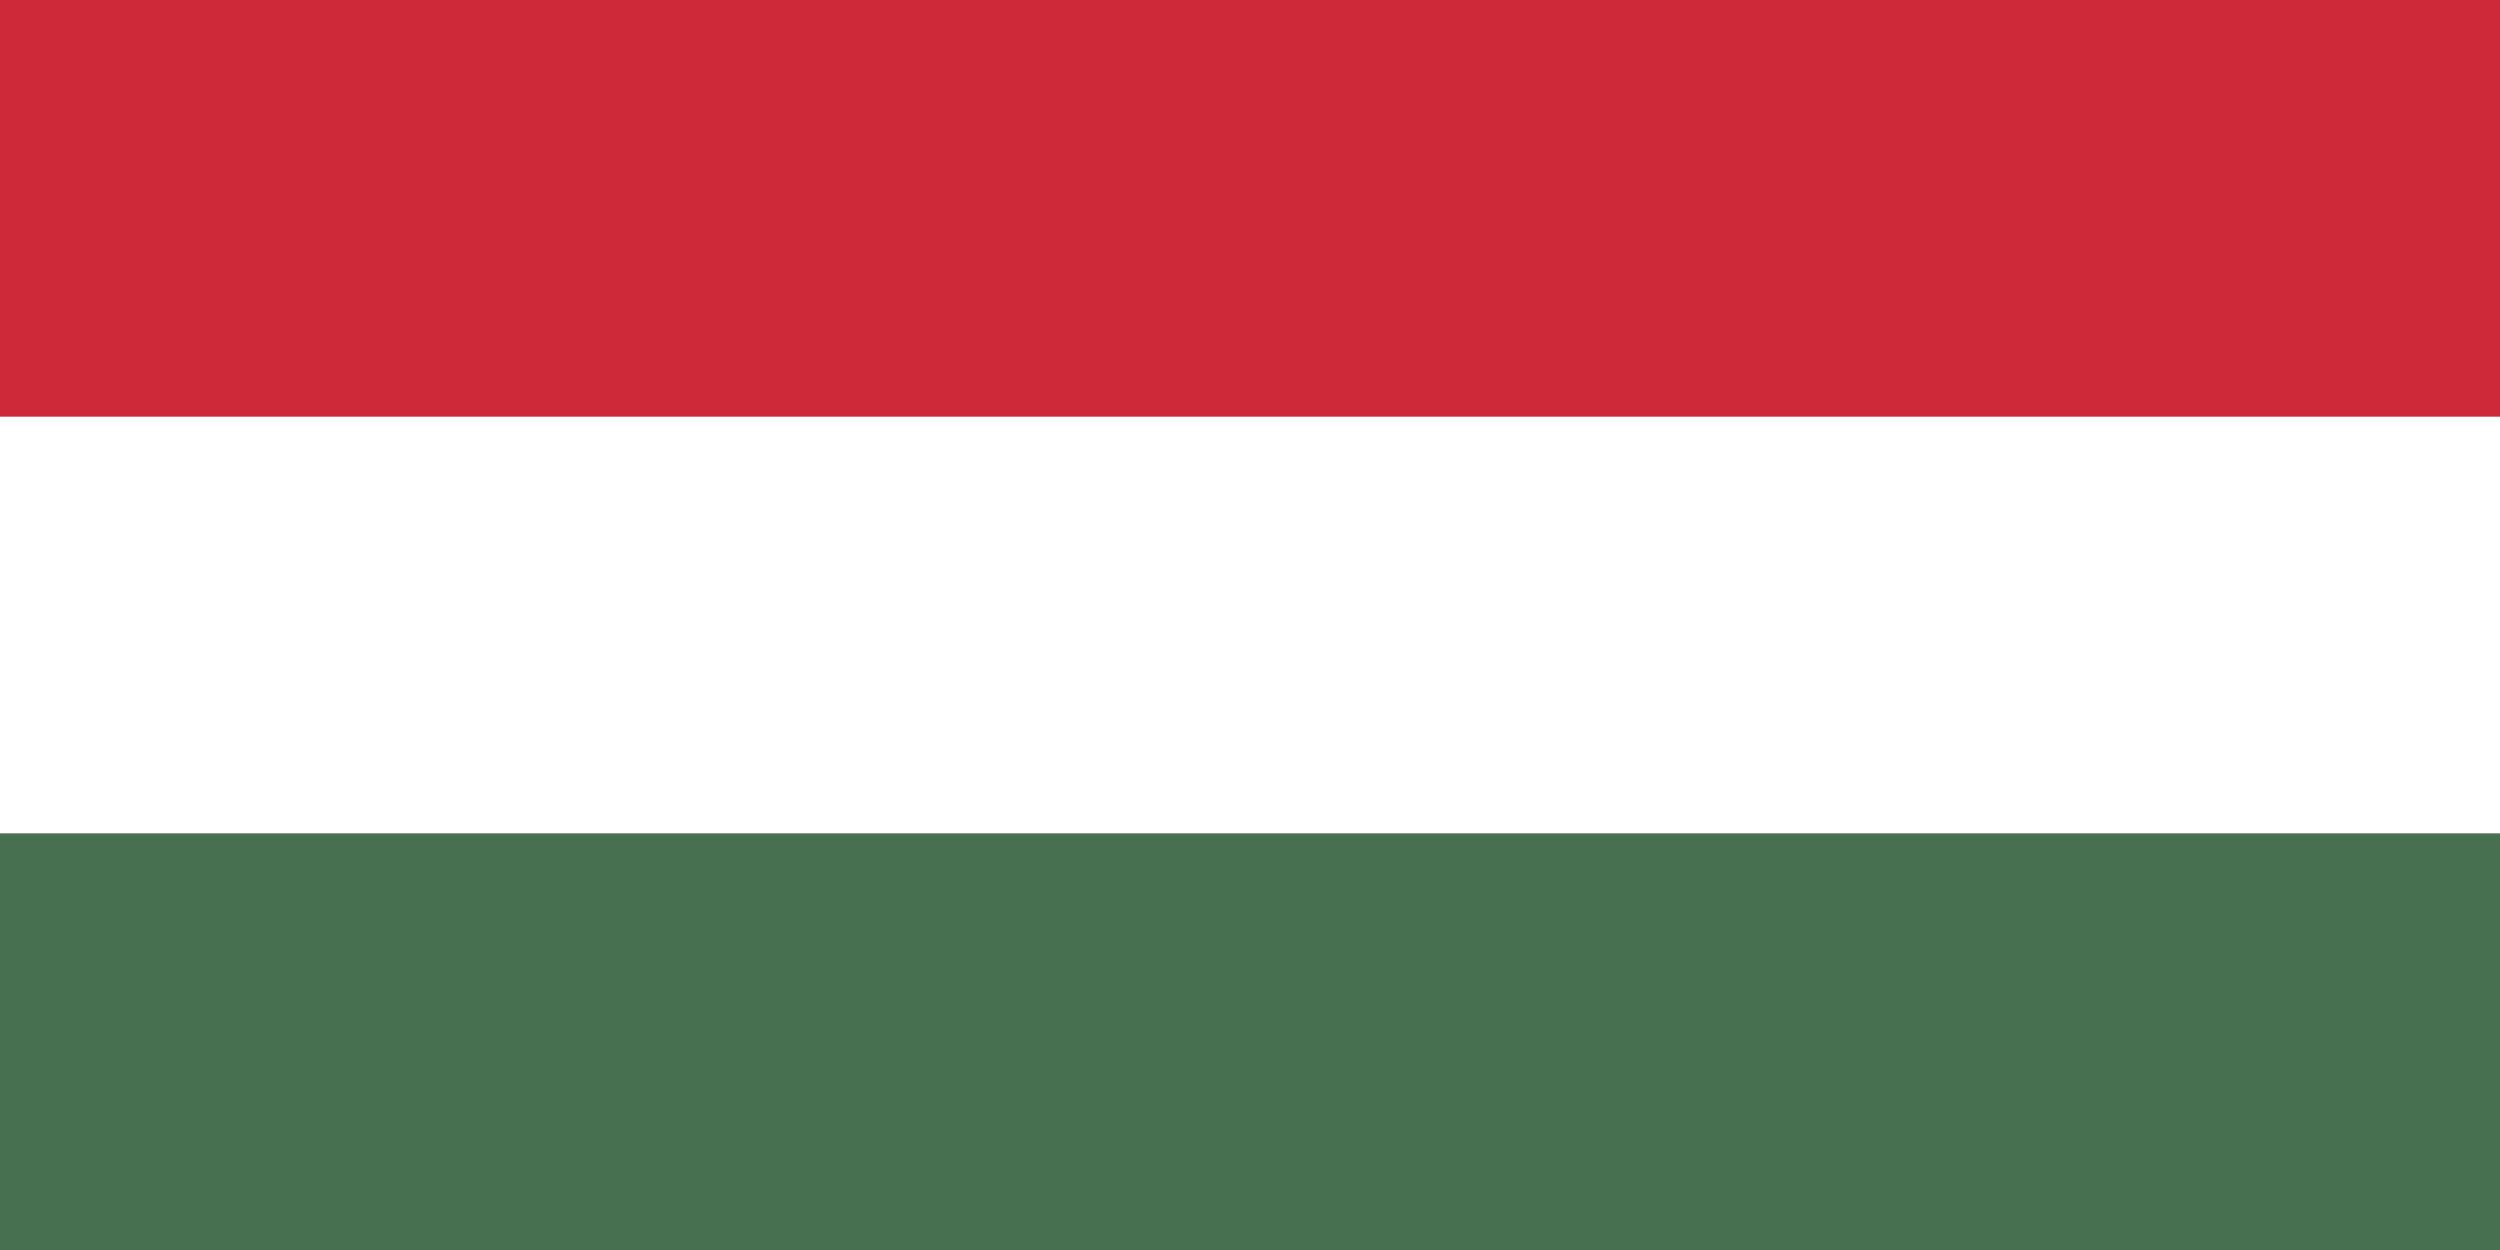 <svg width="200" height="100" viewBox="0 0 200 100" fill="none" xmlns="http://www.w3.org/2000/svg">
<path d="M200 0H0V100H200V0Z" fill="#477050"/>
<path d="M200 0H0V66.667H200V0Z" fill="white"/>
<path d="M200 0H0V33.333H200V0Z" fill="#CE2939"/>
</svg>
